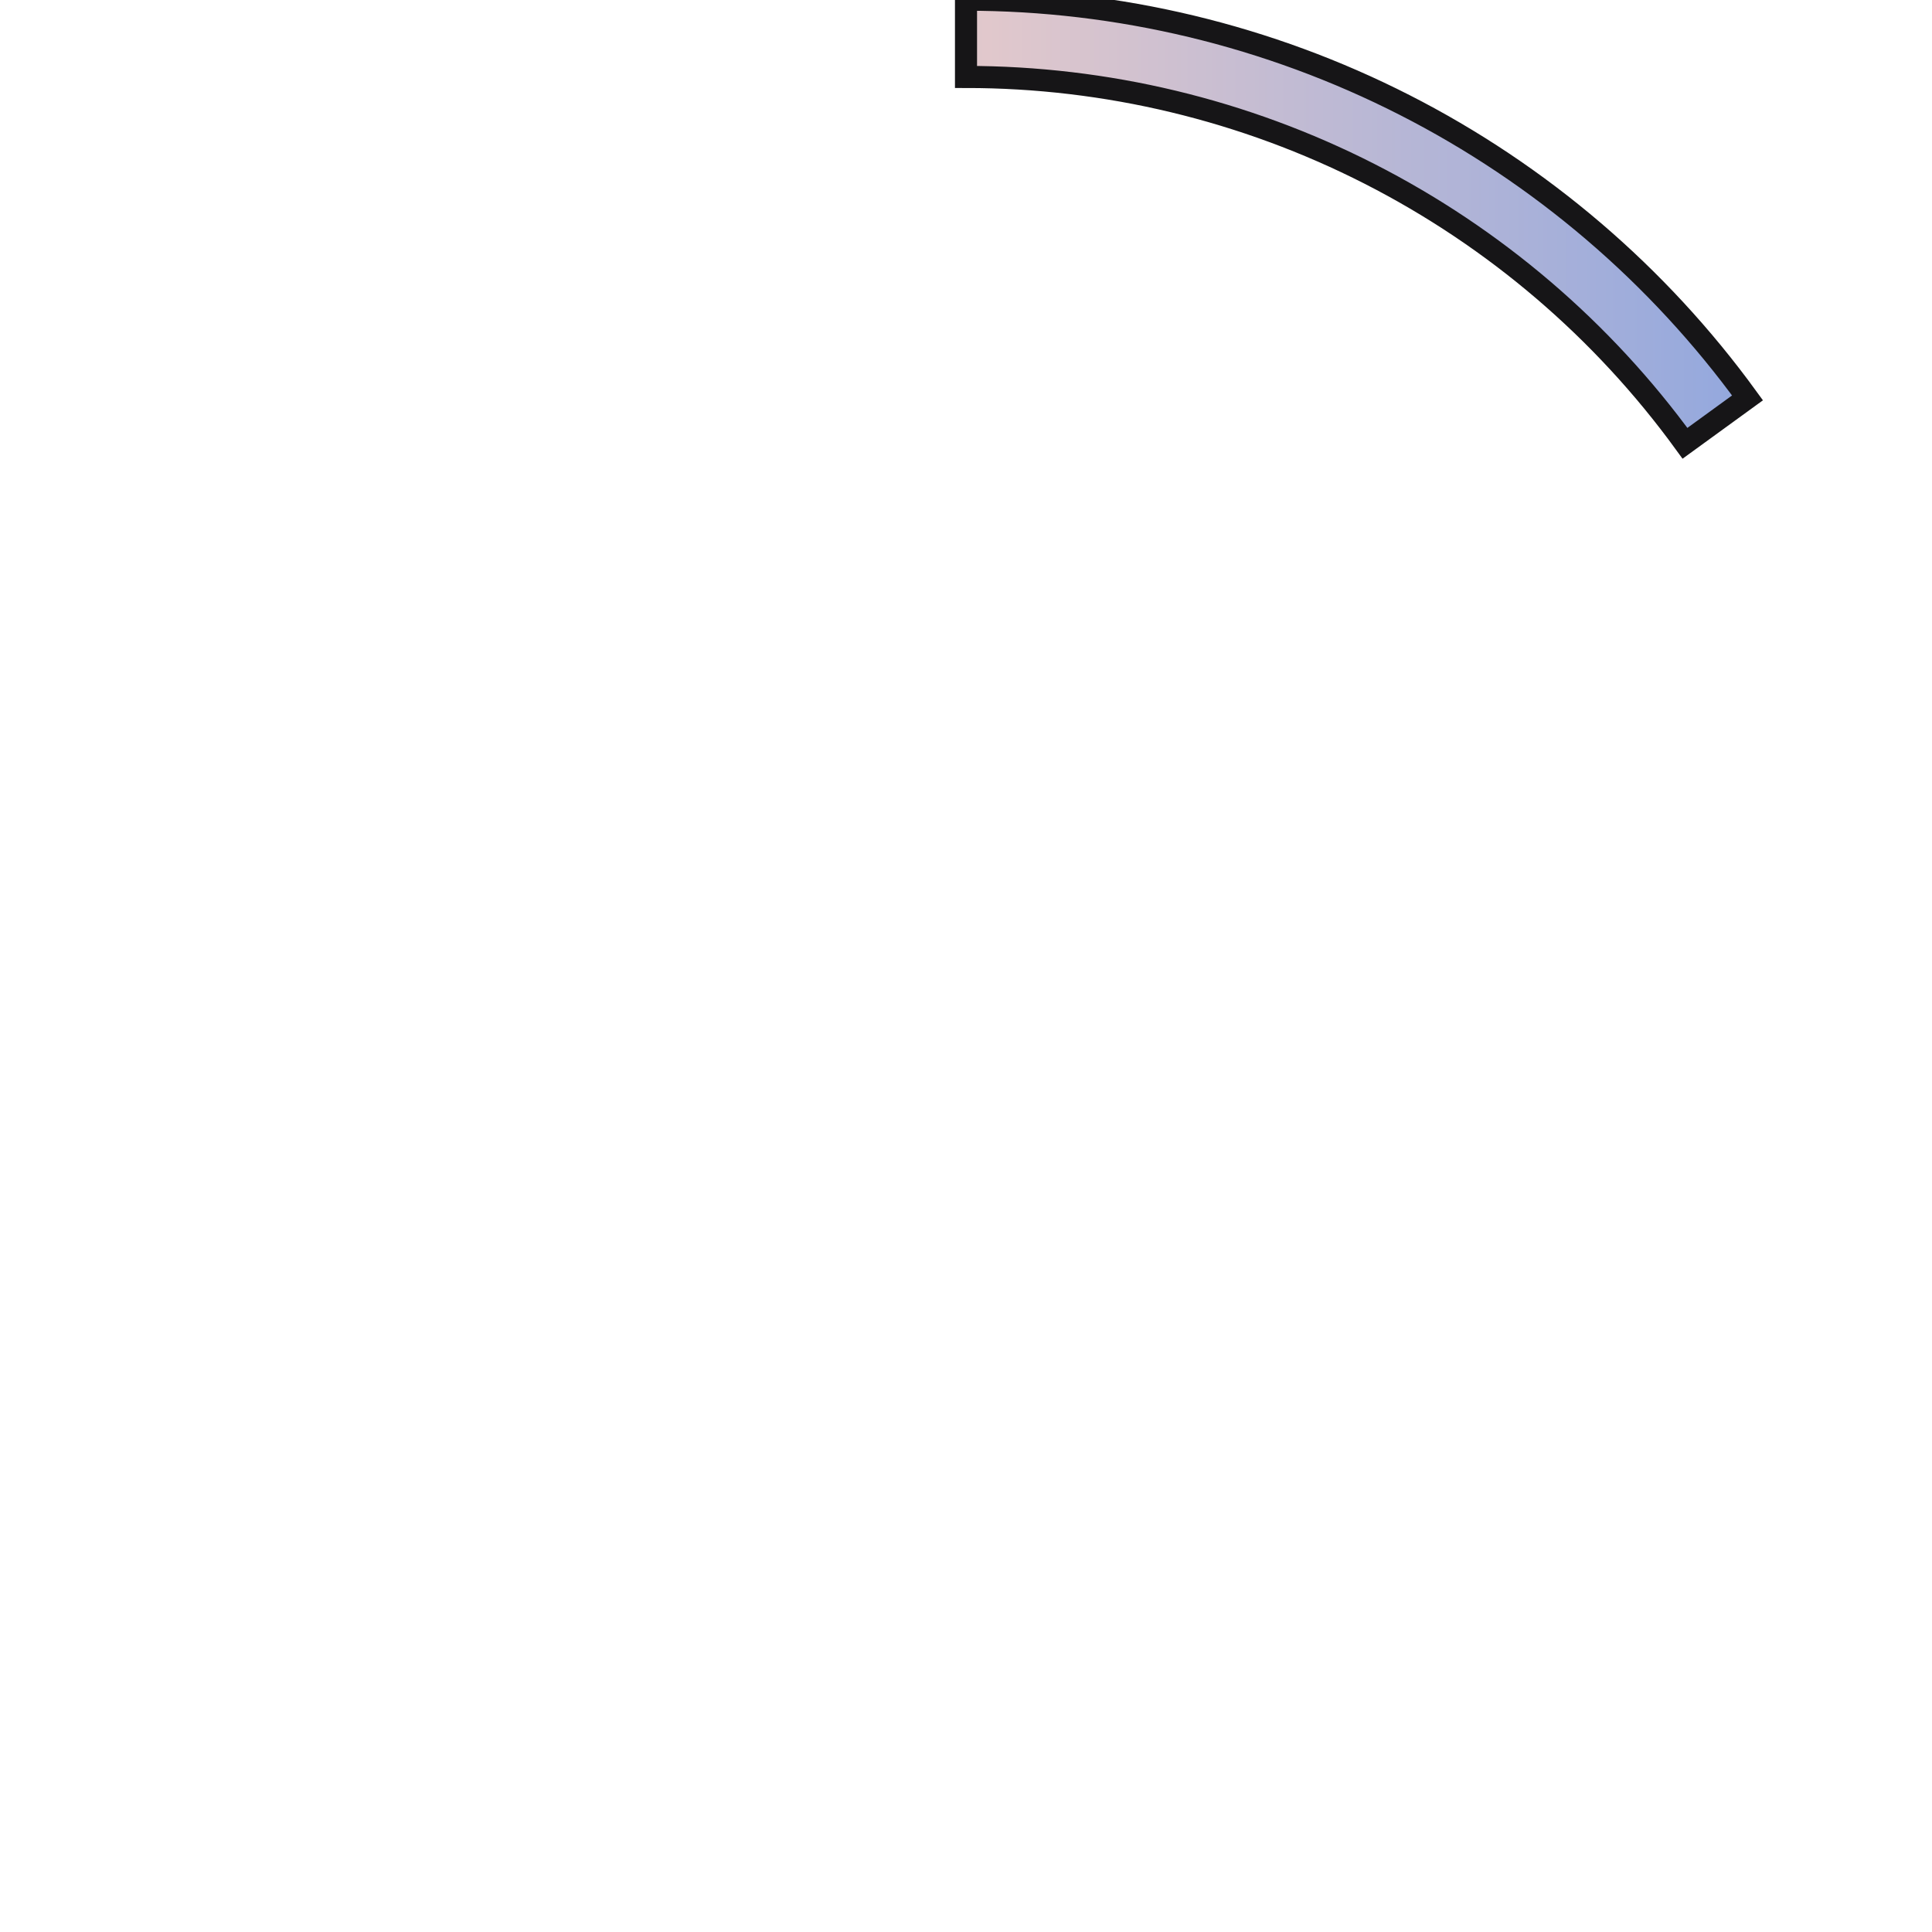 <svg width="700" height="700" viewBox="0 0 700 700" fill="none" xmlns="http://www.w3.org/2000/svg">
<g clip-path="url(#clip0_2326_176)">
<path d="M350 -0.118C405.234 -0.118 459.683 12.954 508.897 38.029C558.11 63.105 600.69 99.472 633.156 144.157L610.503 160.615C580.635 119.505 541.461 86.047 496.185 62.978C450.908 39.908 400.815 27.882 350 27.882L350 -0.118Z" fill="url(#paint0_linear_2326_176)" stroke="#161517" stroke-width="8"/>
</g>
<defs>
<linearGradient id="paint0_linear_2326_176" x1="700" y1="699.882" x2="0" y2="699.882" gradientUnits="userSpaceOnUse">
<stop stop-color="#80A0E2"/>
<stop offset="0.489" stop-color="#E1C8CC"/>
<stop offset="1" stop-color="#80CCE0"/>
</linearGradient>
<clipPath id="clip0_2326_176">
<rect width="700" height="700" fill="white"/>
</clipPath>
</defs>
</svg>
